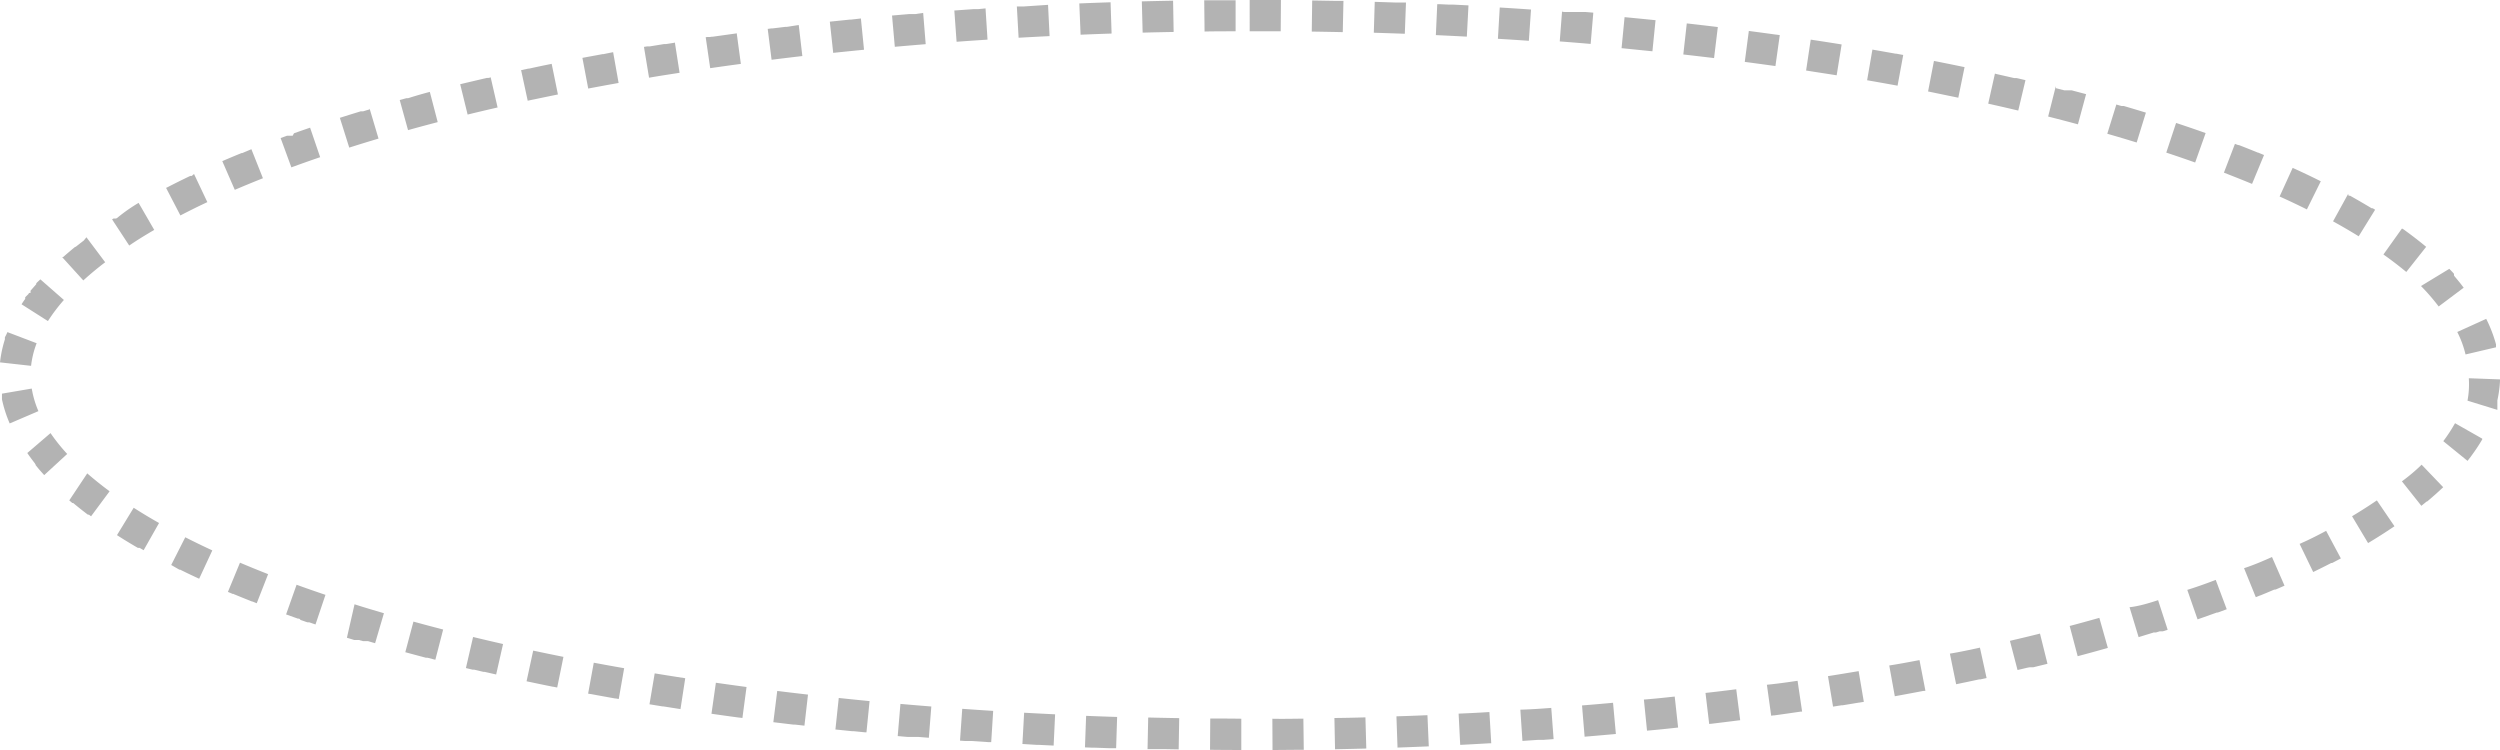 <svg xmlns="http://www.w3.org/2000/svg" width="79.975" height="24"><path d="M39.977 0h1l-.007 1h-.993V0zm2 .015l.748.013h.252l-.022 1c-.329-.007-.663-.013-.992-.018zm2 .044l.639.021h.361l-.037 1c-.328-.012-.662-.023-.992-.033l.03-1zm2 .075h.079l.278.013h.143l.5.025-.053 1a156.54 156.54 0 00-.991-.049l.045-1zm2 .106q.5.03 1 .065l-.069 1c-.327-.023-.661-.044-.99-.064zm2 .138l.078.006h.668l.247.021-.085 1c-.327-.028-.659-.055-.989-.08l.077-1zm1.993.171q.453.043.9.088l.091.009-.1.995-.987-.1zm1.99.2q.5.056.993.116l-.12.993c-.325-.039-.656-.078-.984-.115zm1.985.241c.288.038.574.076.858.116h.012l.12.017-.139.99c-.323-.045-.654-.09-.981-.133zm1.98.278q.5.075.989.154l-.159.987c-.322-.052-.651-.1-.978-.153zm1.975.319c.245.042.49.086.732.129h.023l.229.042-.181.983c-.32-.059-.648-.117-.974-.174l.17-.985zm1.967.362q.457.09.905.183l.074.015-.2.979-.967-.2zm1.958.41l.572.13.035.008h.078l.044.01.241.057-.231.973a72.146 72.146 0 00-.961-.221l.218-.976zm1.945.462l.268.069h.236l.46.122-.261.965a62.46 62.46 0 00-.953-.249l.245-.969zm1.932.522l.03.009.03.009.03.009.045.013.029.008h.075c.238.07.475.141.706.212l-.295.956a47.944 47.944 0 00-.94-.28zm1.911.59c.321.106.637.214.945.324l-.335.942c-.3-.107-.611-.213-.924-.317l.314-.949zm1.884.67l.1.037h.024q.309.12.608.242h.009l.188.077-.383.924c-.292-.121-.6-.242-.9-.36l.358-.934zm1.845.767q.467.211.9.429l-.445.9a25.484 25.484 0 00-.872-.413zm1.791.892h.047q.356.2.688.4h.035l.077.047-.526.85c-.259-.16-.535-.321-.82-.478l.482-.876zm1.7 1.055h.027q.4.286.753.579l-.636.804a11.938 11.938 0 00-.731-.559zm1.52 1.283q.069.07.134.14l.011.011v.01l.005.006v.046l.01.011v.006q.16.186.3.374l-.8.6a6.515 6.515 0 00-.566-.654zm1.181 1.6a4.355 4.355 0 01.313.815v.095l-.974.229a3.313 3.313 0 00-.265-.719zm-.557 1.9l1 .037a3.74 3.74 0 01-.086.67v.305l-.956-.295a2.82 2.82 0 00.042-.717zm-.439 1.439l.869.494v.024a5.832 5.832 0 01-.349.527l-.009.012-.006.009-.006.008c-.034.044-.068.087-.1.131l-.776-.631a5.062 5.062 0 00.375-.574zm-1.07 1.327l.692.722h-.005l-.008.008q-.227.215-.479.427l-.019.016h-.01l-.012.01h-.005l-.163.132-.622-.783a5.68 5.68 0 00.63-.532zm-1.432 1.142l.563.827q-.4.272-.844.538l-.513-.858c.277-.167.544-.337.793-.507zm-1.623.974l.471.882-.278.146h-.028q-.283.146-.579.289l-.435-.9c.288-.125.576-.271.848-.417zm-1.731.839l.4.915-.272.118h-.008l-.017.007h-.03q-.22.094-.446.187h-.008l-.012.005-.126.051-.376-.927c.306-.101.607-.229.89-.356zm-1.8.732l.351.936-.288.107h-.031l-.014.005-.6.213-.329-.944c.306-.094.612-.205.906-.317zm-1.846.643l.308.951-.153.049h-.103l-.029.009-.029.009-.029.009-.028.009h-.074l-.027.009-.458.141-.29-.957c.292-.031.607-.125.911-.225zm-1.878.569l.272.962q-.475.135-.965.265l-.256-.967c.319-.084.638-.172.949-.26zm-1.9.5l.241.97-.453.111h-.113l-.027.006h-.015l-.044.01-.306.072-.244-.934c.322-.074.645-.151.959-.23zm-1.921.449l.214.977-.171.037-.029.006h-.039q-.364.079-.735.155l-.2-.979c.316-.052.641-.121.958-.191zm-1.933.4l.19.982-.041.008h-.032q-.449.086-.906.169l-.178-.984c.318-.049.64-.11.964-.172zm-1.947.352l.167.986-.151.025h-.01l-.508.084h-.038l-.278.044-.162-.975c.328-.052.656-.106.977-.16zm-1.953.31l.146.989h-.048q-.421.062-.847.121h-.025l-.07.01-.137-.991c.325-.031.654-.078.978-.126zm-1.962.271l.127.992q-.462.059-.93.115h-.015l-.047.006-.118-.993c.325-.035.656-.076.98-.117zm-1.968.233l.109.994c-.329.036-.662.071-.995.1l-.1-.995c.325-.025.657-.06.983-.096zm-1.973.2l.091 1q-.5.045-1 .087l-.083-1c.33-.026.662-.055.989-.085zm-1.976.164l.075 1-.323.024h-.174l-.5.034-.067-1c.326-.008.658-.031.986-.056zm-1.979.132l.059 1h-.029q-.48.028-.964.053l-.051-1c.316-.013.654-.029.981-.051zm-1.982.1l.043 1q-.5.021-1 .039l-.035-1c.327-.009.66-.022.989-.036zm-1.984.07l.028 1h-.02q-.488.013-.98.023l-.02-1c.327-.003.66-.011.989-.02zm-1.985.04l.013 1h-.17l-.83.007-.005-1c.327.007.66 0 .989-.004zm-2.979 0c.329 0 .663 0 .993.006v1q-.5 0-1-.006zm-1.985-.033c.329.008.663.015.992.02l-.017 1-.485-.009h-.511zm-1.986-.053c.328.013.662.025.992.035l-.032 1h-.216l-.468-.017h-.082l-.231-.009zm-1.983-.1c.328.018.661.035.991.051l-.047 1-.453-.022h-.076l-.47-.029zm-1.98-.125c.327.023.66.046.99.066l-.063 1h-.084l-.555-.037h-.204l-.155-.011zm-1.977-.157c.327.029.659.056.988.083l-.079 1-.327-.026h-.345l-.324-.028zm-1.973-.19c.326.034.658.068.986.1l-.1 1h-.033l-.372-.037h-.054l-.534-.055zm-1.968-.225c.325.04.656.08.984.117l-.114.994-.3-.034h-.055l-.64-.077zm-1.963-.262c.324.046.654.092.981.136l-.132.991-.093-.012h-.013c-.3-.04-.592-.081-.884-.123zm-1.957-.3c.322.053.651.105.977.155l-.152.988-.556-.087h-.026l-.41-.067zm-1.949-.341c.32.06.647.119.972.176l-.173.985-.1-.018h-.022q-.393-.07-.781-.142h-.013l-.064-.012zm-1.938-.387c.318.068.644.135.968.2l-.2.981-.129-.026h-.012q-.423-.085-.839-.174zm-1.923-.436c.314.076.637.152.959.225l-.221.975-.367-.084h-.039l-.3-.071h-.051l-.21-.051zm-1.908-.492c.311.085.631.171.951.253l-.25.968-.219-.057-.03-.008h-.052q-.333-.088-.66-.177zm-1.884-.554c.306.1.623.192.94.286l-.282.959-.2-.058-.023-.008h-.163l-.028-.009-.029-.009h-.009l-.029-.009-.028-.009h-.157l-.236-.073zm-1.854-.625c.3.109.611.217.924.323l-.319.948-.2-.069h-.059l-.027-.009-.029-.01-.059-.021-.089-.031-.015-.005-.028-.032-.029-.01H9.53l-.014-.005-.029-.01-.335-.12zM7.677 18c.291.123.594.247.9.367l-.364.931-.136-.055h-.014q-.289-.115-.57-.231h-.008L7.477 19h-.031l-.155-.065zm-1.75-.813c.277.141.568.283.865.42l-.421.907q-.3-.138-.583-.278l-.025-.013h-.027l-.259-.149zm-1.65-.944c.255.164.528.328.811.488l-.493.87-.129-.074h-.055q-.347-.2-.669-.408zm-1.486-1.1c.219.191.459.384.715.573l-.593.8-.068-.051h-.033q-.23-.174-.443-.351l-.029-.024h-.028l-.019-.016-.077-.067zm-1.175-1.288a5.936 5.936 0 00.534.667l-.736.677-.005-.006-.01-.011-.011-.012-.011-.013-.012-.013-.016-.018-.089-.1-.015-.018-.015-.018-.011-.013-.062-.077-.01-.012-.009-.011v-.021l-.009-.011-.009-.011v-.005l-.009-.012q-.126-.162-.238-.325zm-.6-1.425a3.083 3.083 0 00.213.722l-.919.394a4.134 4.134 0 01-.247-.77v-.183zm-.779-1.806l.935.356a2.959 2.959 0 00-.178.723L0 11.592a3.861 3.861 0 01.156-.734v-.068q.051-.09.081-.166zm1.055-1.687l.752.659a5.57 5.57 0 00-.511.675l-.844-.537c.031-.049.064-.1.1-.148l.009-.013.008-.012v-.053L.917 9.4v-.012l.009-.011v-.006h.051V9.3l.005-.006.17-.194.006-.007v-.025l.01-.011v-.005l.109-.102zM2.765 7.59l.6.8a9.68 9.68 0 00-.7.581l-.672-.741.01-.009h.02q.178-.158.369-.314l.006-.005h.012l.02-.016h.005c.08-.064.16-.126.244-.19zm1.669-1.1l.5.865c-.281.163-.551.329-.8.5l-.548-.836.042-.027h.077l.012-.008h.012l.013-.008q.335-.276.692-.486zm1.773-.924l.426.9c-.3.14-.587.283-.862.426l-.461-.887h.02L5.337 6q.348-.18.715-.356l.015-.007.016-.008h.051zm1.835-.793l.369.929c-.306.121-.607.246-.9.371l-.4-.918c.2-.087.406-.173.616-.258h.023zm1.877-.691l.323.946a44.4 44.4 0 00-.921.326l-.344-.938.188-.068.012-.006h.185l.045-.082h.008l.016-.006c.159-.056.319-.112.481-.167zm1.905-.607l.285.959c-.317.094-.632.191-.937.288l-.3-.953.295-.093.029-.009.029-.009.074-.023.03-.009.074-.023.06-.018.044-.014.029-.009h.077l.206-.062zm1.926-.536l.252.968c-.319.083-.639.169-.949.256l-.266-.963.215-.059h.051l.029-.008q.333-.106.67-.194zm1.944-.476l.224.975c-.322.074-.645.15-.959.227l-.238-.971q.42-.1.849-.2h.051l.069-.016zm1.954-.421l.2.98c-.324.066-.649.133-.967.2l-.211-.978.234-.05h.024q.358-.079.722-.152zm1.966-.373l.175.985c-.325.058-.652.118-.972.179l-.186-.982.649-.12h.027zm1.972-.328l.154.988c-.326.051-.655.1-.977.157L20.6 1.5l.1-.016h.086l.462-.075h.063l.273-.043zm1.98-.288l.134.991c-.327.044-.658.09-.981.137l-.144-.99.057-.008h.084l.053-.008h.027l.767-.107zM25.552.8l.115.993a98.09 98.09 0 00-.984.119l-.124-.988.118-.015h.037l.4-.049h.054zM27.54.591l.1 1c-.329.032-.66.066-.986.1l-.108-.998.631-.065h.04zm1.992-.178l.081 1c-.329.027-.661.055-.988.084l-.089-1 .548-.047h.194zm1.995-.145l.064 1c-.329.021-.662.044-.99.068l-.072-1 .606-.043h.156l.236-.025zm2-.113l.049 1c-.33.016-.663.034-.991.052l-.056-1h.217zm2-.082l.033 1c-.33.011-.663.023-.992.037l-.041-1c.331-.014.665-.026 1-.037zm2-.051l.018 1c-.33.006-.664.013-.992.022l-.026-1q.5-.013 1-.022zm2-.021v1c-.33 0-.664 0-.993.007l-.011-1h1.003z" fill="#111" opacity=".317"/></svg>